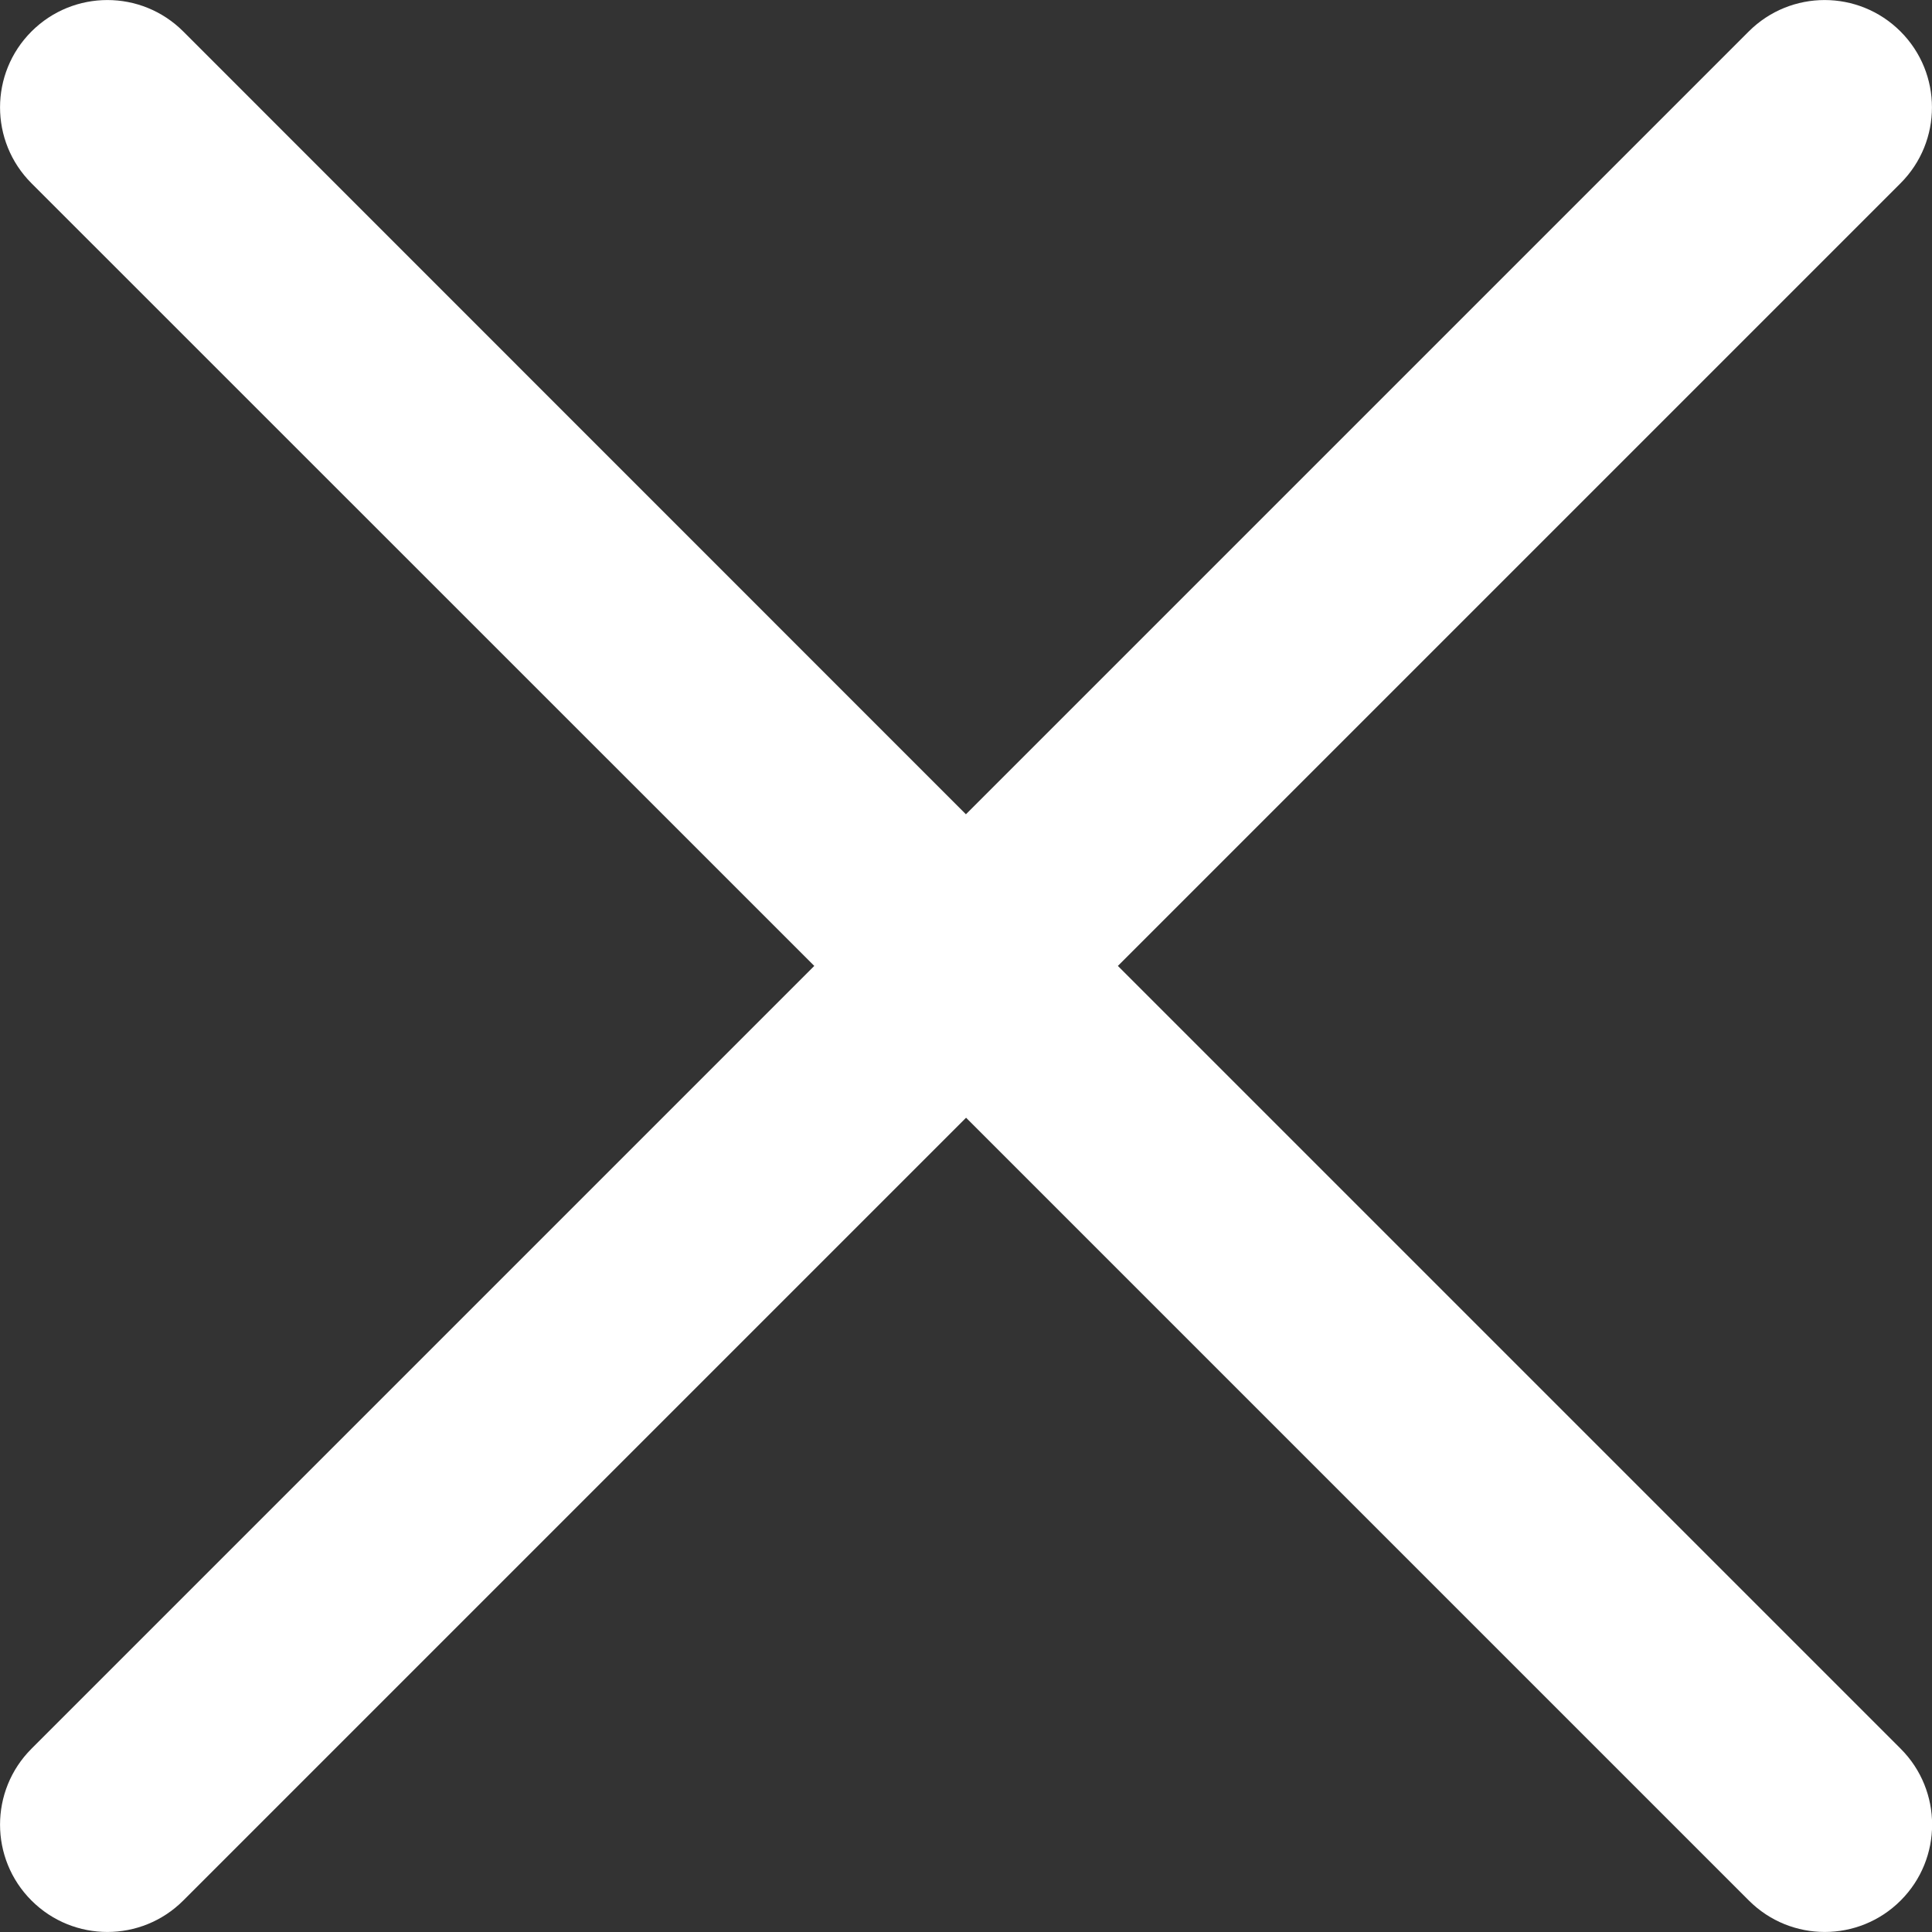<?xml version="1.0" encoding="UTF-8"?><svg id="Calque_1" xmlns="http://www.w3.org/2000/svg" viewBox="0 0 123.97 123.97"><rect x="0" y="0" width="123.97" height="123.97" fill="#333333" stroke="none"/><defs><style>.cls-1{fill:#fff;}</style></defs><path class="cls-1" d="M121.95,2.02c-2.69-2.69-7.05-2.69-9.74,0L61.98,52.25,11.76,2.02C9.07-.67,4.71-.67,2.02,2.02-.67,4.71-.67,9.07,2.02,11.76L52.25,61.98,2.02,112.21c-2.69,2.69-2.69,7.05,0,9.74,2.69,2.69,7.05,2.69,9.74,0l50.23-50.23,50.23,50.23c2.69,2.69,7.05,2.69,9.74,0,2.69-2.69,2.69-7.05,0-9.74l-50.23-50.23L121.95,11.76c2.69-2.69,2.69-7.05,0-9.74Z"/></svg>